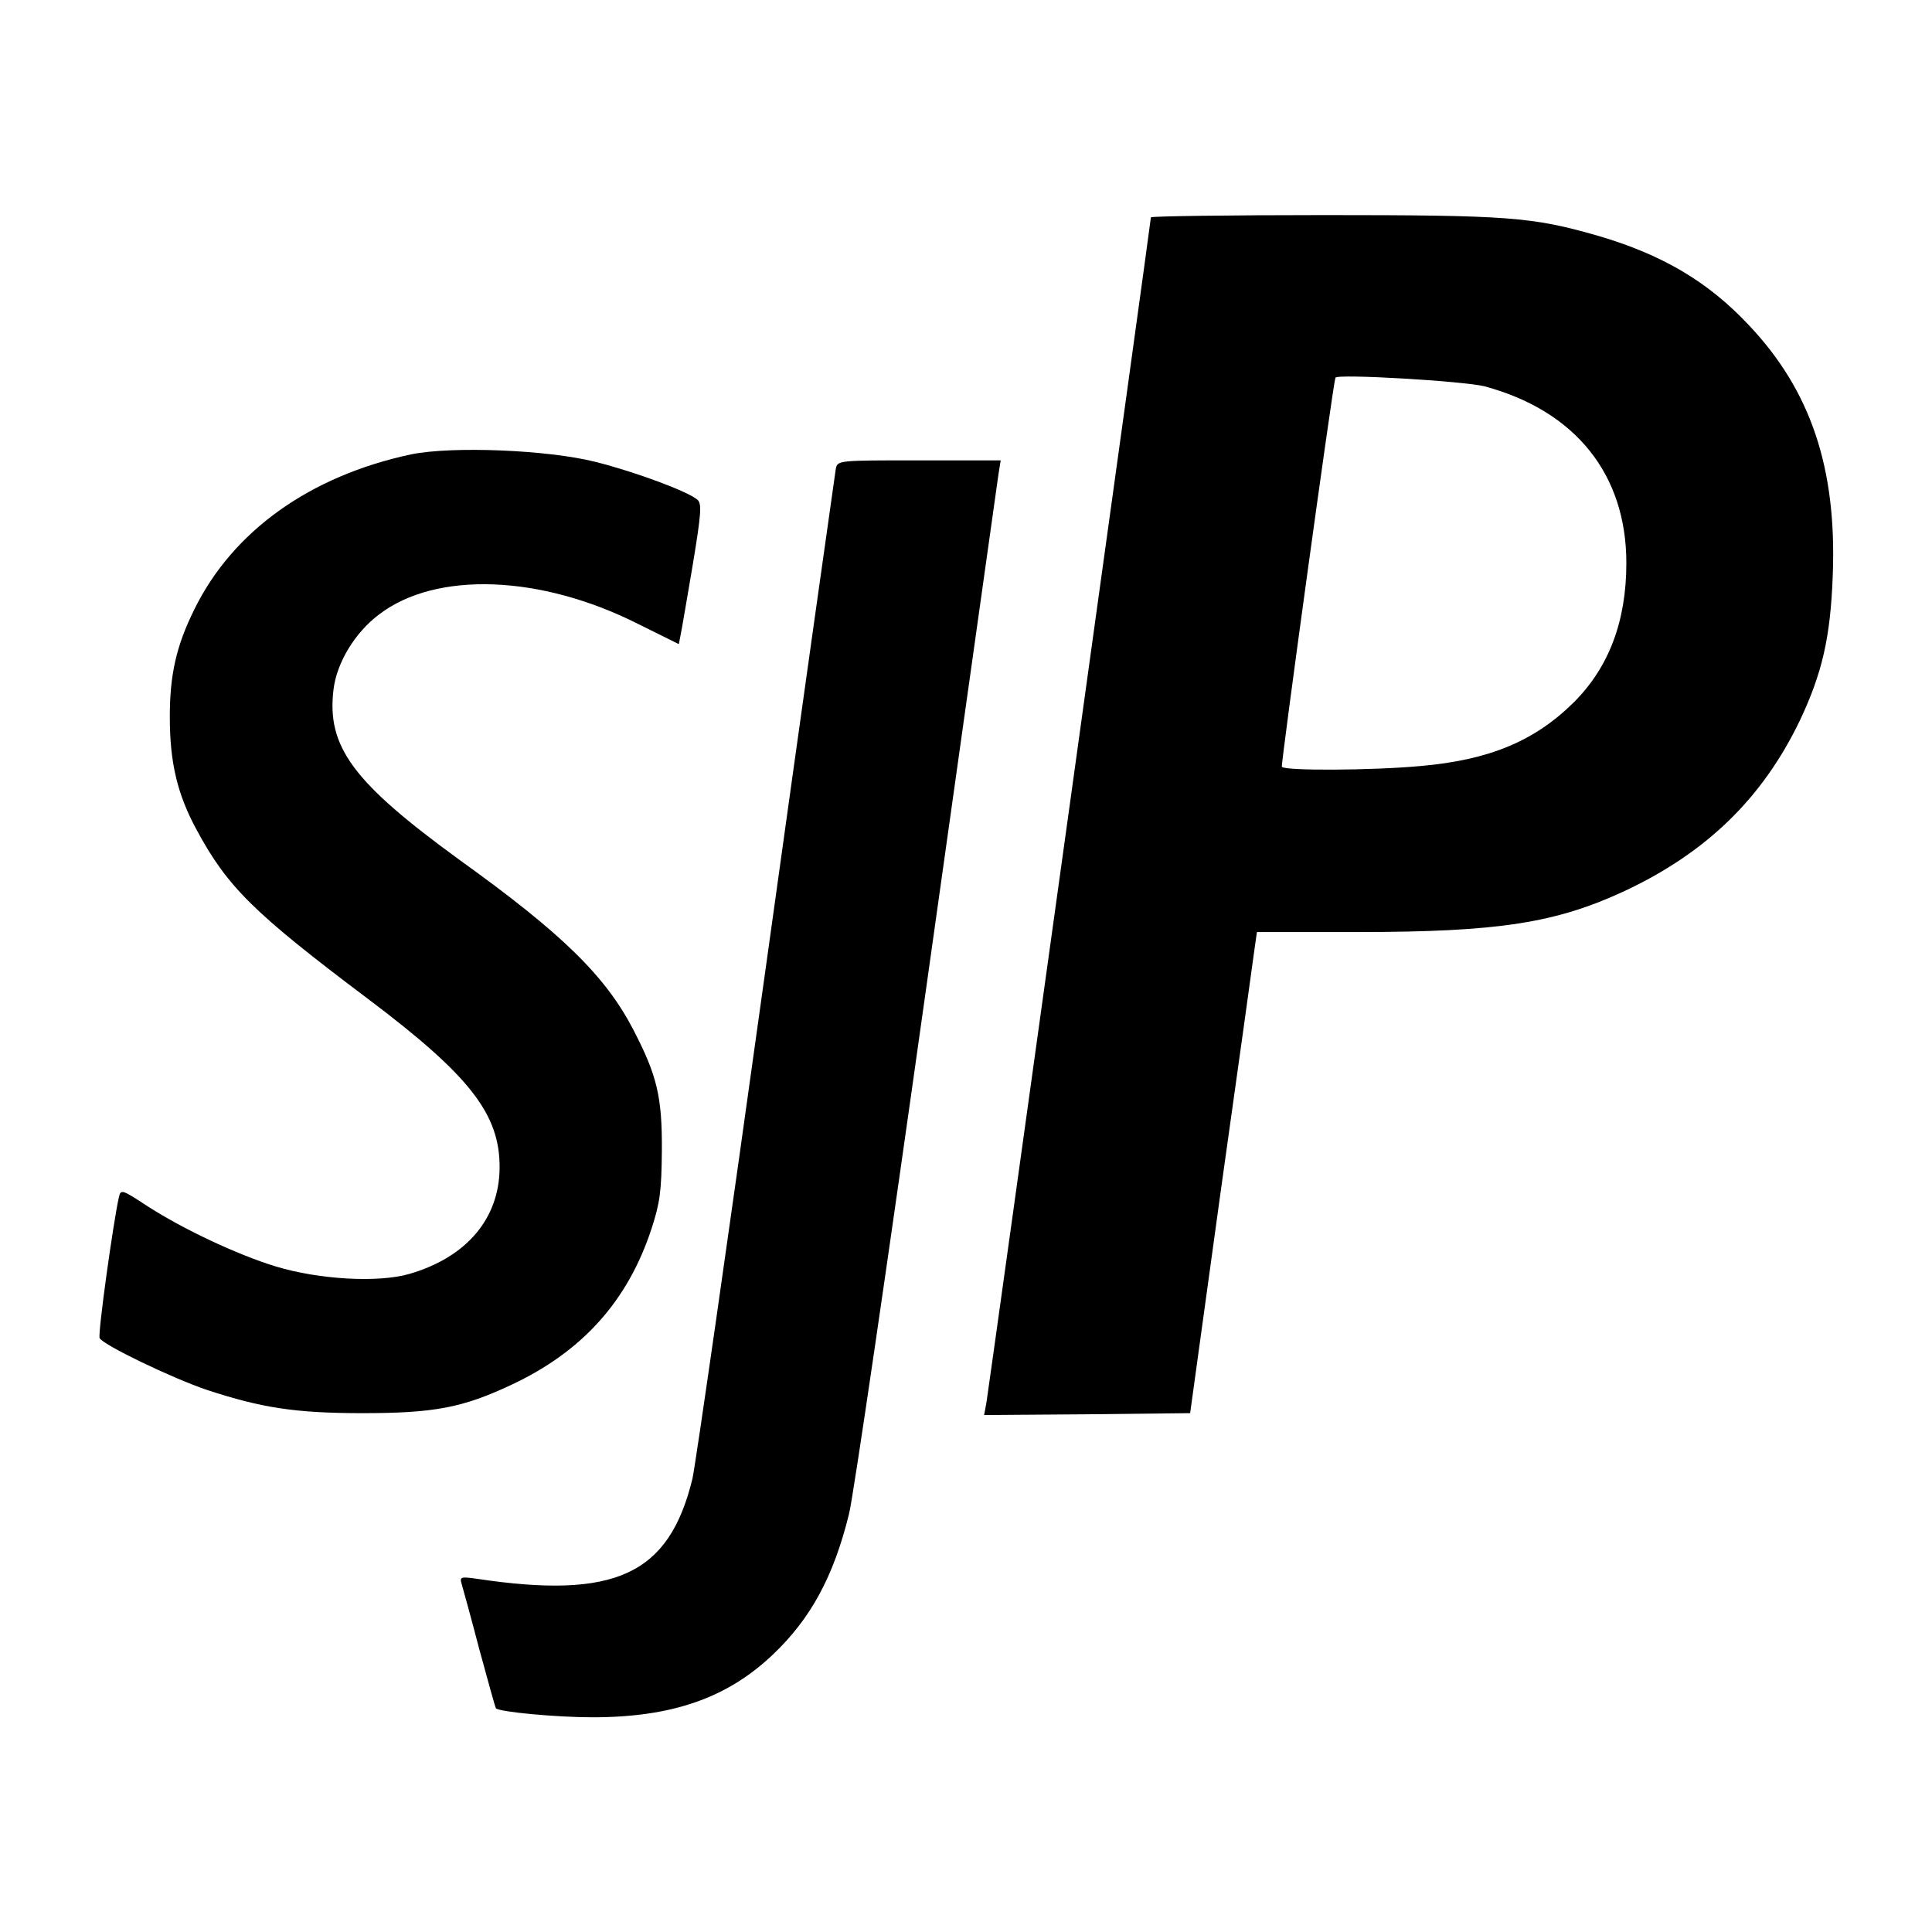 <?xml version="1.0" standalone="no"?>
<!DOCTYPE svg PUBLIC "-//W3C//DTD SVG 20010904//EN"
 "http://www.w3.org/TR/2001/REC-SVG-20010904/DTD/svg10.dtd">
<svg version="1.0" xmlns="http://www.w3.org/2000/svg"
 width="512pt" height="512pt" viewBox="0 0 512 512"
 preserveAspectRatio="xMidYMid meet">
<g transform="translate(0,512) scale(0.1,-0.1)"
fill="#000000" stroke="none">
<path d="M3050 4544 c0 -11 -430 -3107 -436 -3142 l-6 -32 273 2 273 3 82 595
c46 327 86 614 89 638 l6 42 267 0 c374 0 525 24 708 109 217 102 365 246 464
452 59 125 81 220 87 384 11 284 -58 490 -223 664 -108 115 -230 187 -402 237
-172 49 -233 54 -724 54 -252 0 -458 -3 -458 -6z m885 -448 c240 -65 375 -233
375 -468 0 -154 -46 -276 -139 -369 -104 -103 -224 -153 -406 -169 -130 -12
-362 -13 -368 -2 -3 5 135 1011 142 1031 3 11 343 -9 396 -23z"/>
<path d="M1090 3916 c-268 -57 -473 -203 -575 -411 -48 -97 -65 -173 -65 -285
0 -121 20 -205 71 -299 82 -152 151 -220 454 -448 271 -204 350 -306 349 -448
-1 -135 -88 -237 -239 -281 -83 -24 -240 -15 -355 20 -101 31 -244 98 -340
160 -67 44 -70 45 -75 23 -15 -67 -56 -361 -51 -373 7 -17 191 -106 286 -138
144 -47 233 -61 410 -61 190 0 265 14 395 75 188 88 309 222 372 415 22 68 26
98 27 205 1 144 -13 200 -75 320 -74 143 -188 255 -461 451 -283 206 -353 300
-334 453 9 71 57 150 121 198 151 115 428 105 687 -26 l107 -53 5 26 c3 14 17
97 32 185 22 133 24 160 13 171 -24 22 -164 74 -271 101 -127 32 -379 42 -488
20z"/>
<path d="M2215 3878 c-2 -13 -86 -606 -185 -1318 -99 -712 -187 -1324 -195
-1359 -62 -254 -204 -320 -571 -265 -42 6 -46 5 -41 -12 3 -11 25 -89 47 -174
23 -85 43 -156 44 -157 9 -10 162 -24 256 -24 211 0 357 51 478 166 100 95
161 206 202 373 11 42 103 671 205 1397 102 726 188 1337 191 1358 l6 37 -216
0 c-215 0 -216 0 -221 -22z"/>
</g>
</svg>
